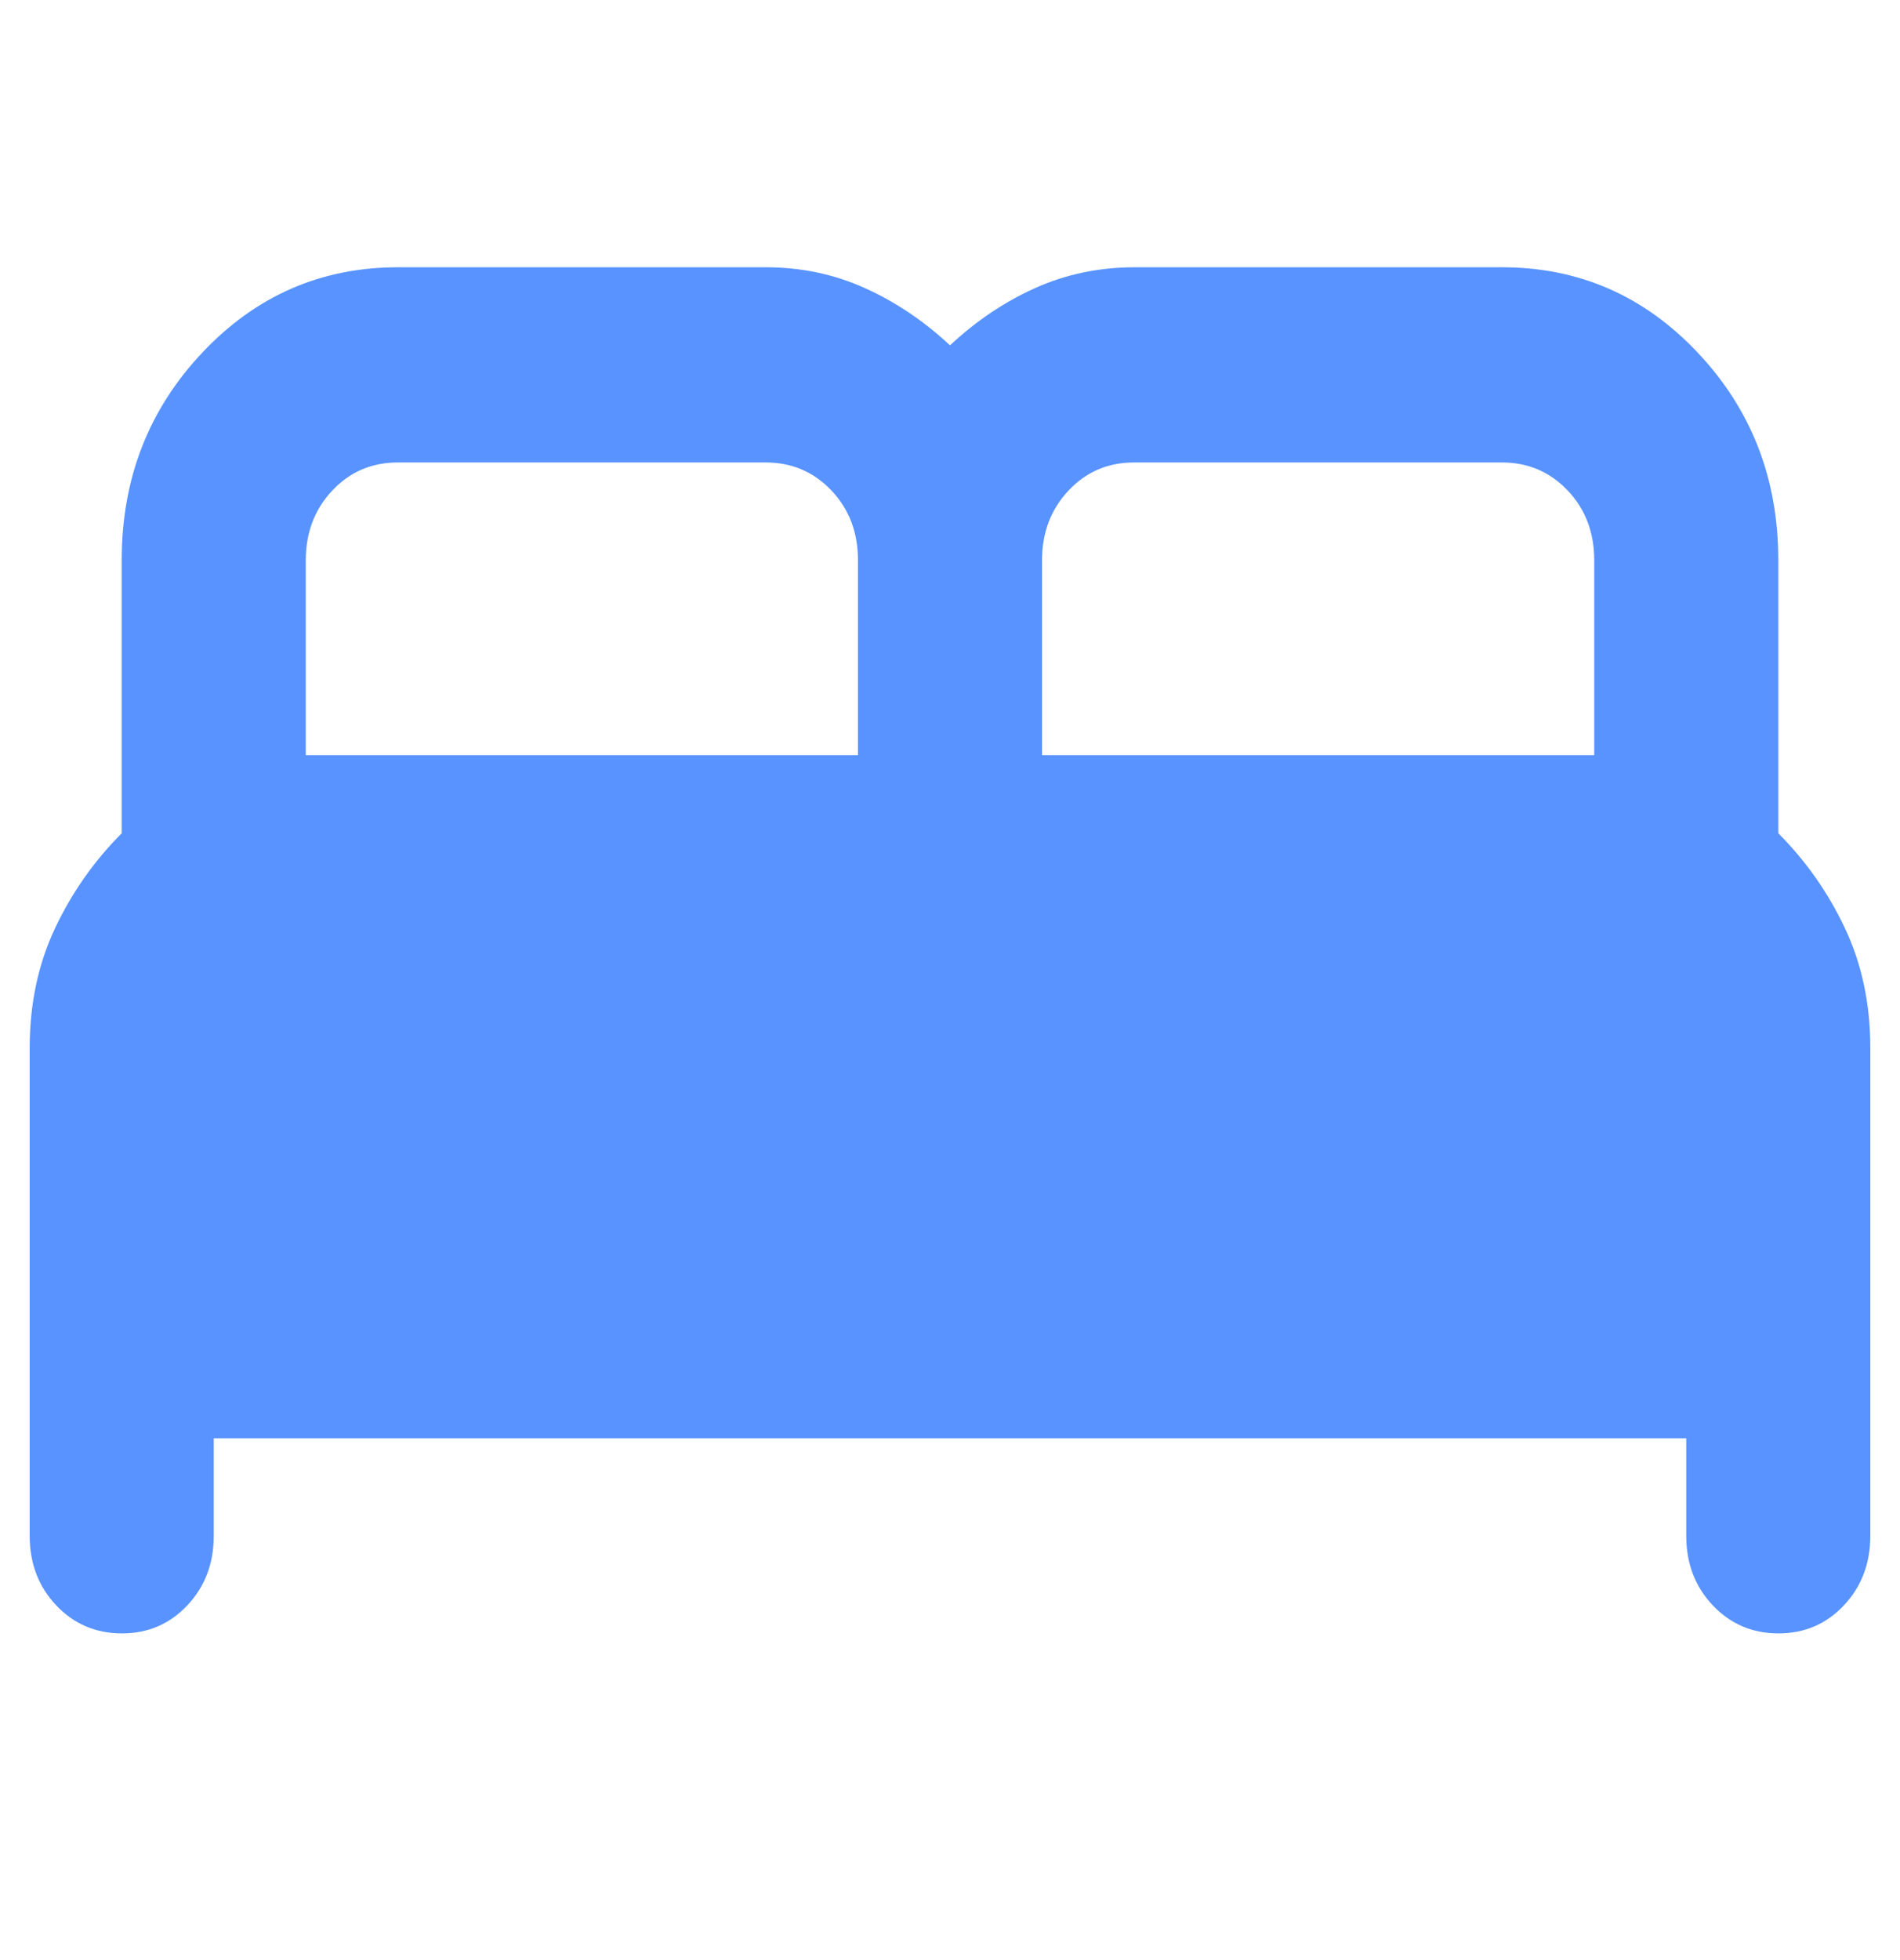 <?xml version="1.0" encoding="UTF-8"?> <svg xmlns="http://www.w3.org/2000/svg" width="32" height="33" viewBox="0 0 32 33" fill="none"><path d="M0.5 25.857V17.643C0.5 16.904 0.642 16.233 0.926 15.63C1.21 15.028 1.585 14.494 2.05 14.029V9.429C2.05 8.06 2.502 6.896 3.406 5.938C4.31 4.979 5.408 4.5 6.7 4.5H12.9C13.494 4.5 14.05 4.617 14.566 4.85C15.083 5.083 15.561 5.405 16 5.814C16.439 5.404 16.917 5.082 17.434 4.85C17.95 4.618 18.506 4.501 19.1 4.5H25.3C26.592 4.5 27.69 4.979 28.594 5.938C29.498 6.896 29.95 8.06 29.95 9.429V14.029C30.415 14.494 30.79 15.028 31.074 15.63C31.358 16.233 31.5 16.904 31.5 17.643V25.857C31.5 26.323 31.351 26.713 31.054 27.029C30.756 27.344 30.388 27.501 29.95 27.5C29.512 27.499 29.144 27.341 28.846 27.027C28.549 26.712 28.4 26.323 28.4 25.857V24.214H3.6V25.857C3.6 26.323 3.451 26.713 3.154 27.029C2.856 27.344 2.488 27.501 2.05 27.5C1.612 27.499 1.244 27.341 0.946 27.027C0.649 26.712 0.5 26.323 0.5 25.857ZM17.55 12.714H26.85V9.429C26.85 8.963 26.701 8.573 26.404 8.259C26.106 7.945 25.738 7.787 25.3 7.786H19.1C18.661 7.786 18.293 7.943 17.996 8.259C17.7 8.574 17.551 8.964 17.55 9.429V12.714ZM5.15 12.714H14.45V9.429C14.45 8.963 14.301 8.573 14.004 8.259C13.706 7.945 13.338 7.787 12.9 7.786H6.7C6.261 7.786 5.893 7.943 5.596 8.259C5.3 8.574 5.151 8.964 5.15 9.429V12.714Z" fill="#2F78FF" fill-opacity="0.8"></path></svg> 